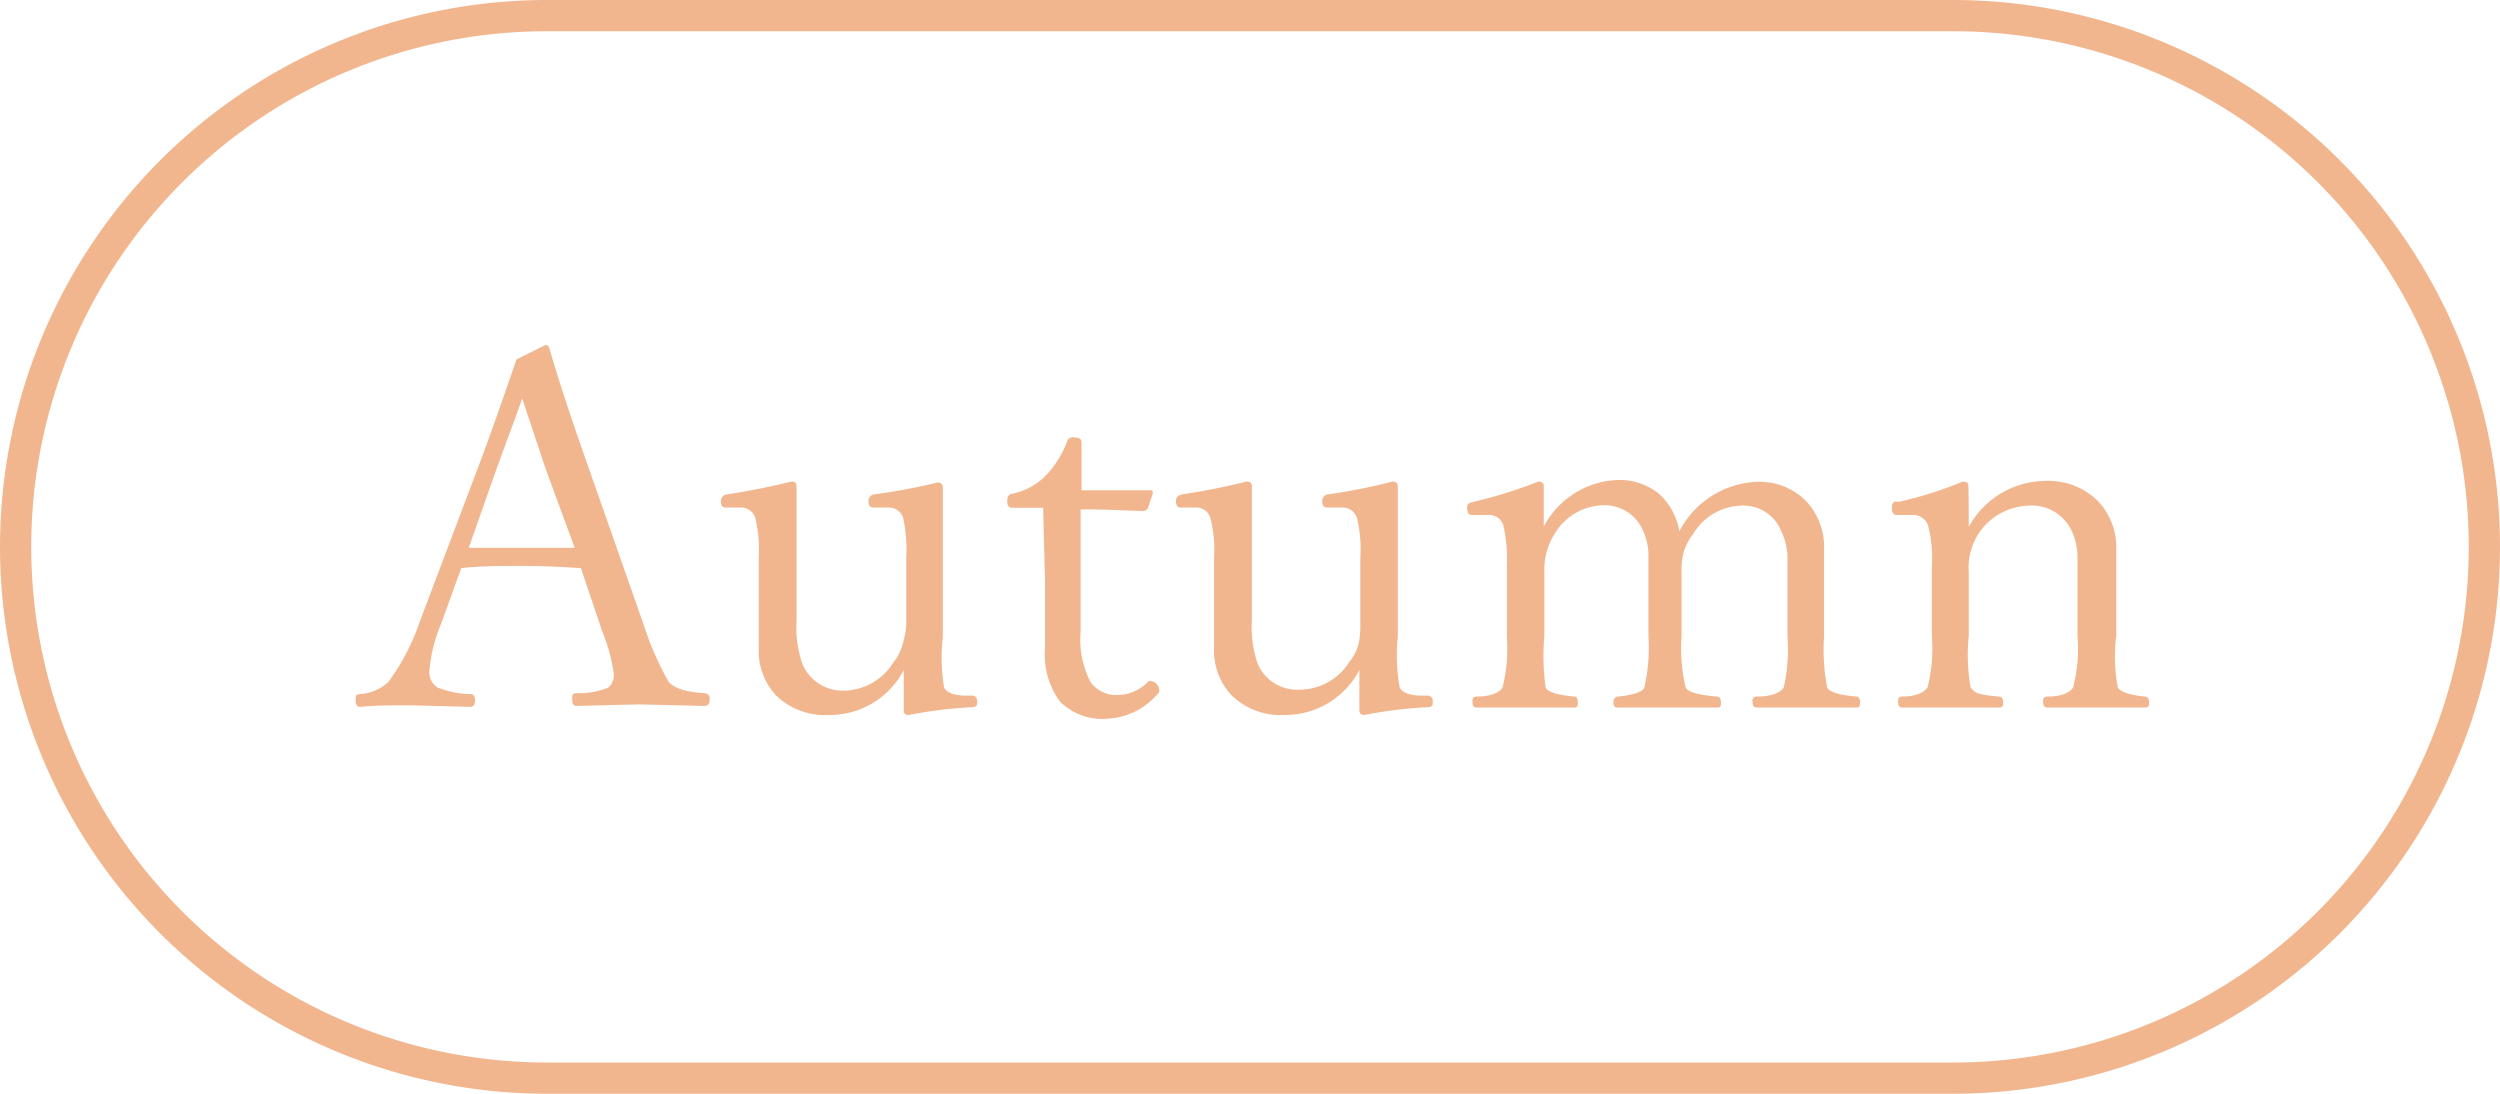 <svg id="レイヤー_1" data-name="レイヤー 1" xmlns="http://www.w3.org/2000/svg" viewBox="0 0 80 35"><defs><style>.cls-1{fill:#f2b68f;}</style></defs><path class="cls-1" d="M18.59,18.18c-.75-.05-1.36-.07-1.83-.07-.71,0-1.38,0-2,.07L14.1,20a4.84,4.84,0,0,0-.36,1.48A.57.57,0,0,0,14,22a3,3,0,0,0,1.06.21c.09,0,.14.07.14.2s-.05.21-.14.21l-1.92-.05c-.58,0-1.12,0-1.62.05-.09,0-.14-.07-.14-.21s0-.19.14-.2a1.46,1.46,0,0,0,.91-.39,7.08,7.08,0,0,0,1-1.92l1.89-5c.63-1.68,1-2.82,1.21-3.4l.92-.46c.07,0,.12.05.14.14.32,1.1.74,2.36,1.25,3.8L20.6,20a9.82,9.82,0,0,0,.78,1.79c.15.22.53.35,1.15.39a.17.17,0,0,1,.18.2c0,.14-.06.21-.17.21l-2.09-.05-2,.05c-.1,0-.14-.07-.14-.21s0-.19.14-.2A2.46,2.46,0,0,0,19.47,22a.53.53,0,0,0,.17-.45,5.62,5.62,0,0,0-.37-1.35Zm-1.88-5.43c-.08.23-.2.58-.38,1.05L15.89,15,15,17.53c.38,0,1,0,1.77,0s1.27,0,1.62,0L17.46,15Z"/><path class="cls-1" d="M29.08,22.88a.14.14,0,0,1-.16-.15q0-.86,0-1.29a2.67,2.67,0,0,1-2.4,1.44,2.25,2.25,0,0,1-1.69-.63,2.09,2.09,0,0,1-.55-1.52V17.85a4.56,4.56,0,0,0-.11-1.28.48.48,0,0,0-.46-.33l-.5,0c-.1,0-.14-.07-.14-.2a.21.21,0,0,1,.19-.22c.73-.11,1.42-.25,2.06-.41.12,0,.17.05.17.14,0,.92,0,1.82,0,2.7v1.61a3.54,3.54,0,0,0,.19,1.39A1.39,1.39,0,0,0,27,22.1a1.89,1.89,0,0,0,1.58-.89,1.55,1.55,0,0,0,.29-.55A2.85,2.85,0,0,0,29,20V17.85a4.71,4.71,0,0,0-.1-1.28.48.48,0,0,0-.46-.33l-.51,0c-.09,0-.14-.07-.14-.2a.21.21,0,0,1,.18-.22A18.68,18.68,0,0,0,30,15.44c.11,0,.17.05.17.16,0,.86,0,1.75,0,2.68v2.11A5.91,5.91,0,0,0,30.21,22c.08.16.29.24.63.26h.29a.16.16,0,0,1,.14.18c0,.11,0,.17-.14.19A14,14,0,0,0,29.08,22.88Z"/><path class="cls-1" d="M33.38,16.25l-1,0q-.15,0-.15-.21t.15-.24a2.08,2.08,0,0,0,1.14-.64,3.29,3.29,0,0,0,.65-1.09A.21.21,0,0,1,34.4,14c.14,0,.21.05.21.16,0,.78,0,1.29,0,1.53l2.18,0c.07,0,.1,0,.1.1l-.15.45a.16.16,0,0,1-.16.11c-.38,0-1.05-.05-2-.05l0,3.92a2.94,2.94,0,0,0,.32,1.61,1,1,0,0,0,.85.41,1.36,1.36,0,0,0,1-.44.14.14,0,0,1,.1,0,.24.24,0,0,1,.17.1.23.23,0,0,1,.07.15.16.16,0,0,1,0,.1,2.26,2.26,0,0,1-1.68.85,1.9,1.9,0,0,1-1.49-.55,2.53,2.53,0,0,1-.48-1.71l0-2.17Z"/><path class="cls-1" d="M43.66,22.88c-.11,0-.16-.05-.16-.15q0-.86,0-1.29a2.68,2.68,0,0,1-2.4,1.44,2.25,2.25,0,0,1-1.69-.63,2.09,2.09,0,0,1-.56-1.52c0-.72,0-1.29,0-1.7V17.85a4.08,4.08,0,0,0-.12-1.28.47.47,0,0,0-.46-.33l-.5,0c-.09,0-.14-.07-.14-.2s.07-.19.2-.22c.73-.11,1.42-.25,2.06-.41.12,0,.17.05.17.14,0,.92,0,1.82,0,2.7v1.61a3.54,3.54,0,0,0,.19,1.39,1.38,1.38,0,0,0,1.35.82,1.89,1.89,0,0,0,1.58-.89,1.73,1.73,0,0,0,.29-.55,2.85,2.85,0,0,0,.06-.66V17.85a4.19,4.19,0,0,0-.11-1.28.48.48,0,0,0-.45-.33l-.51,0c-.1,0-.15-.07-.15-.2a.21.21,0,0,1,.18-.22,18.44,18.44,0,0,0,2.07-.41c.11,0,.17.05.17.16,0,.86,0,1.75,0,2.68v2.11A5.91,5.91,0,0,0,44.79,22c.08.16.29.24.63.26h.28a.17.17,0,0,1,.15.18c0,.11,0,.17-.14.19A13.84,13.84,0,0,0,43.66,22.88Z"/><path class="cls-1" d="M53.74,17a2.93,2.93,0,0,1,2.45-1.58,2.1,2.1,0,0,1,1.63.64,2.16,2.16,0,0,1,.55,1.55l0,1.76v1a6.34,6.34,0,0,0,.1,1.63c.06.14.37.24.93.29q.12,0,.12.18c0,.11,0,.17-.12.17l-1.54,0-1.64,0c-.1,0-.14-.06-.14-.17s0-.17.14-.18c.48,0,.76-.13.86-.29a5.56,5.56,0,0,0,.12-1.63V17.9A2,2,0,0,0,57,17a1.3,1.3,0,0,0-1.28-.82,1.85,1.85,0,0,0-1.54.91,1.75,1.75,0,0,0-.3.57,2.25,2.25,0,0,0-.07.65v2.05A5.53,5.53,0,0,0,53.94,22c.09.15.41.24,1,.29.09,0,.13.08.13.19s0,.16-.13.16l-1.55,0-1.64,0c-.08,0-.12-.05-.12-.16s.05-.18.14-.19c.49-.05.78-.14.85-.29a5.74,5.74,0,0,0,.13-1.63V17.87a1.94,1.94,0,0,0-.17-.88,1.33,1.33,0,0,0-1.3-.82,1.85,1.85,0,0,0-1.53.91,2.11,2.11,0,0,0-.33,1.22v2.05A7.36,7.36,0,0,0,49.46,22c.06.14.37.24.92.29.07,0,.11.07.11.18s0,.17-.11.17l-1.57,0-1.57,0c-.08,0-.12-.06-.12-.17s0-.17.12-.18c.47,0,.75-.13.84-.29a5.12,5.12,0,0,0,.14-1.63V18.11a4.87,4.87,0,0,0-.11-1.28.46.46,0,0,0-.47-.35l-.55,0c-.09,0-.14-.07-.14-.23s.07-.15.2-.19a15.18,15.18,0,0,0,2.08-.65c.11,0,.17.05.17.14,0,.57,0,1,0,1.3a2.79,2.79,0,0,1,2.35-1.49,2,2,0,0,1,1.36.46A2.11,2.11,0,0,1,53.74,17Z"/><path class="cls-1" d="M63,16.86a2.82,2.82,0,0,1,2.44-1.47,2.25,2.25,0,0,1,1.69.64,2.15,2.15,0,0,1,.59,1.55l0,1.76v1A5.38,5.38,0,0,0,67.77,22c.09.14.37.24.86.29.09,0,.14.07.14.18s0,.17-.14.17l-1.51,0-1.6,0c-.1,0-.14-.06-.14-.17s0-.17.14-.18c.43,0,.71-.12.82-.29a4.9,4.9,0,0,0,.14-1.63V17.9A2,2,0,0,0,66.3,17a1.41,1.41,0,0,0-1.38-.82,2,2,0,0,0-1.61.9A2,2,0,0,0,63,18.3v2.05A6,6,0,0,0,63.06,22a.55.55,0,0,0,.27.2,4.74,4.74,0,0,0,.64.09c.08,0,.13.07.13.18s0,.17-.13.17l-1.51,0-1.6,0c-.08,0-.12-.06-.12-.17s0-.17.12-.18c.44,0,.71-.13.82-.29a5,5,0,0,0,.14-1.63V18.11a4.25,4.25,0,0,0-.12-1.29.5.5,0,0,0-.46-.34l-.55,0q-.15,0-.15-.24t.21-.18a12.16,12.16,0,0,0,2.06-.65c.12,0,.18.05.18.14C63,16.15,63,16.58,63,16.86Z"/><path class="cls-1" d="M62.5,1a16.5,16.5,0,0,1,0,33h-45a16.5,16.5,0,0,1,0-33h45m0-1h-45A17.51,17.51,0,0,0,0,17.5H0A17.51,17.51,0,0,0,17.5,35h45A17.51,17.51,0,0,0,80,17.5h0A17.51,17.51,0,0,0,62.5,0Z"/></svg>